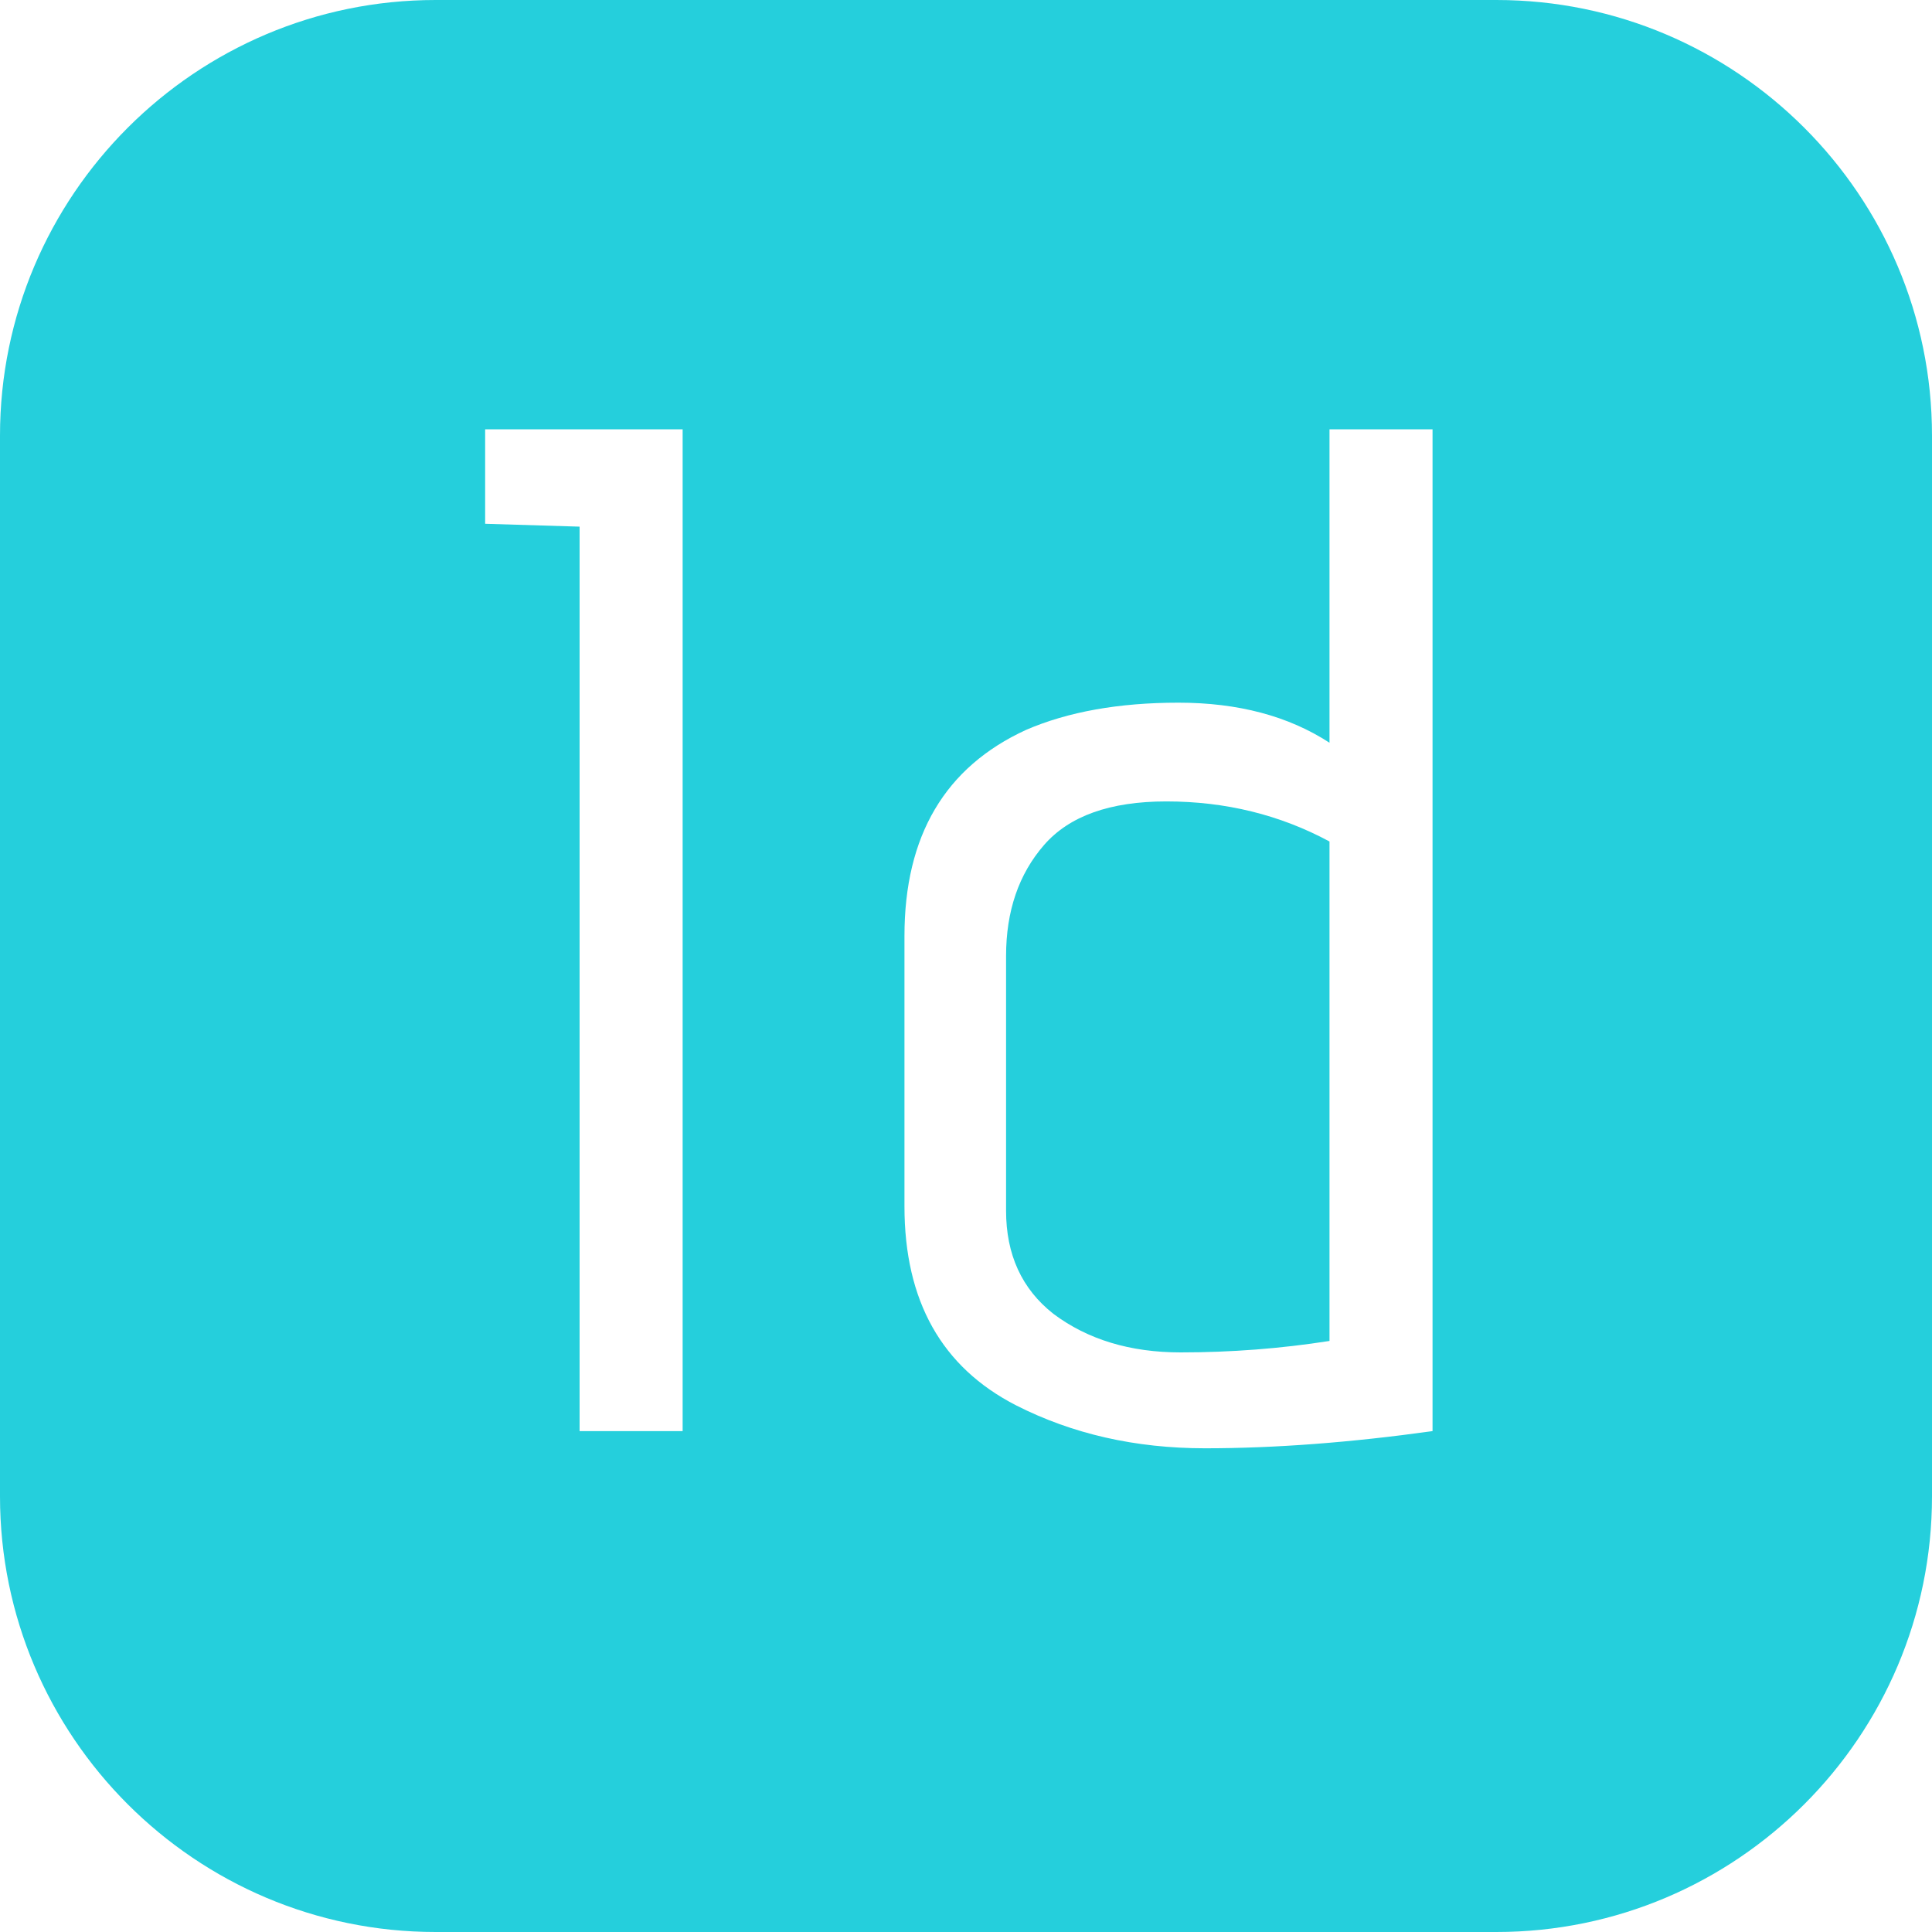 <?xml version="1.0" encoding="UTF-8"?>
<svg width="54px" height="54px" viewBox="0 0 54 54" version="1.1" xmlns="http://www.w3.org/2000/svg" xmlns:xlink="http://www.w3.org/1999/xlink">
    <title>Adobe Indesign</title>
    <g id="Homepage" stroke="none" stroke-width="1" fill="none" fill-rule="evenodd">
        <g id="Ivy" transform="translate(-927, -4164)" fill="#25CFDC">
            <g id="Adobe-Indesign" transform="translate(927, 4164)">
                <path d="M29.18,23.62 C28.473,24.434 28.12,25.467 28.12,26.72 L28.12,33.84 C28.12,35.066 28.56,36.027 29.44,36.72 C30.4,37.44 31.586,37.8 32.999,37.8 C34.413,37.8 35.8,37.693 37.16,37.48 L37.16,23.52 C35.773,22.773 34.253,22.4 32.6,22.4 C31.026,22.4 29.886,22.807 29.18,23.62" id="Path"></path>
                <path d="M41.824,0 L12.176,0 C5.462,0 0,5.462 0,12.176 L0,41.824 C0,48.538 5.462,54 12.176,54 L41.824,54 C48.538,54 54,48.538 54,41.824 L54,12.176 C54,5.462 48.538,0 41.824,0 L41.824,0 Z M19.08,40 L16.2,40 L16.2,14.72 L13.56,14.64 L13.56,12 L19.08,12 L19.08,40 L19.08,40 Z M40.04,40 C37.746,40.32 35.626,40.48 33.68,40.48 C31.733,40.48 29.973,40.08 28.4,39.28 C26.32,38.214 25.28,36.36 25.28,33.72 L25.28,26.16 C25.28,23.36 26.413,21.44 28.68,20.4 C29.853,19.894 31.273,19.64 32.939,19.64 C34.606,19.64 36.013,20.014 37.16,20.76 L37.16,12 L40.04,12 L40.04,40 L40.04,40 L40.04,40 Z" id="Shape"></path>
            </g>
        </g>
    </g>
</svg>